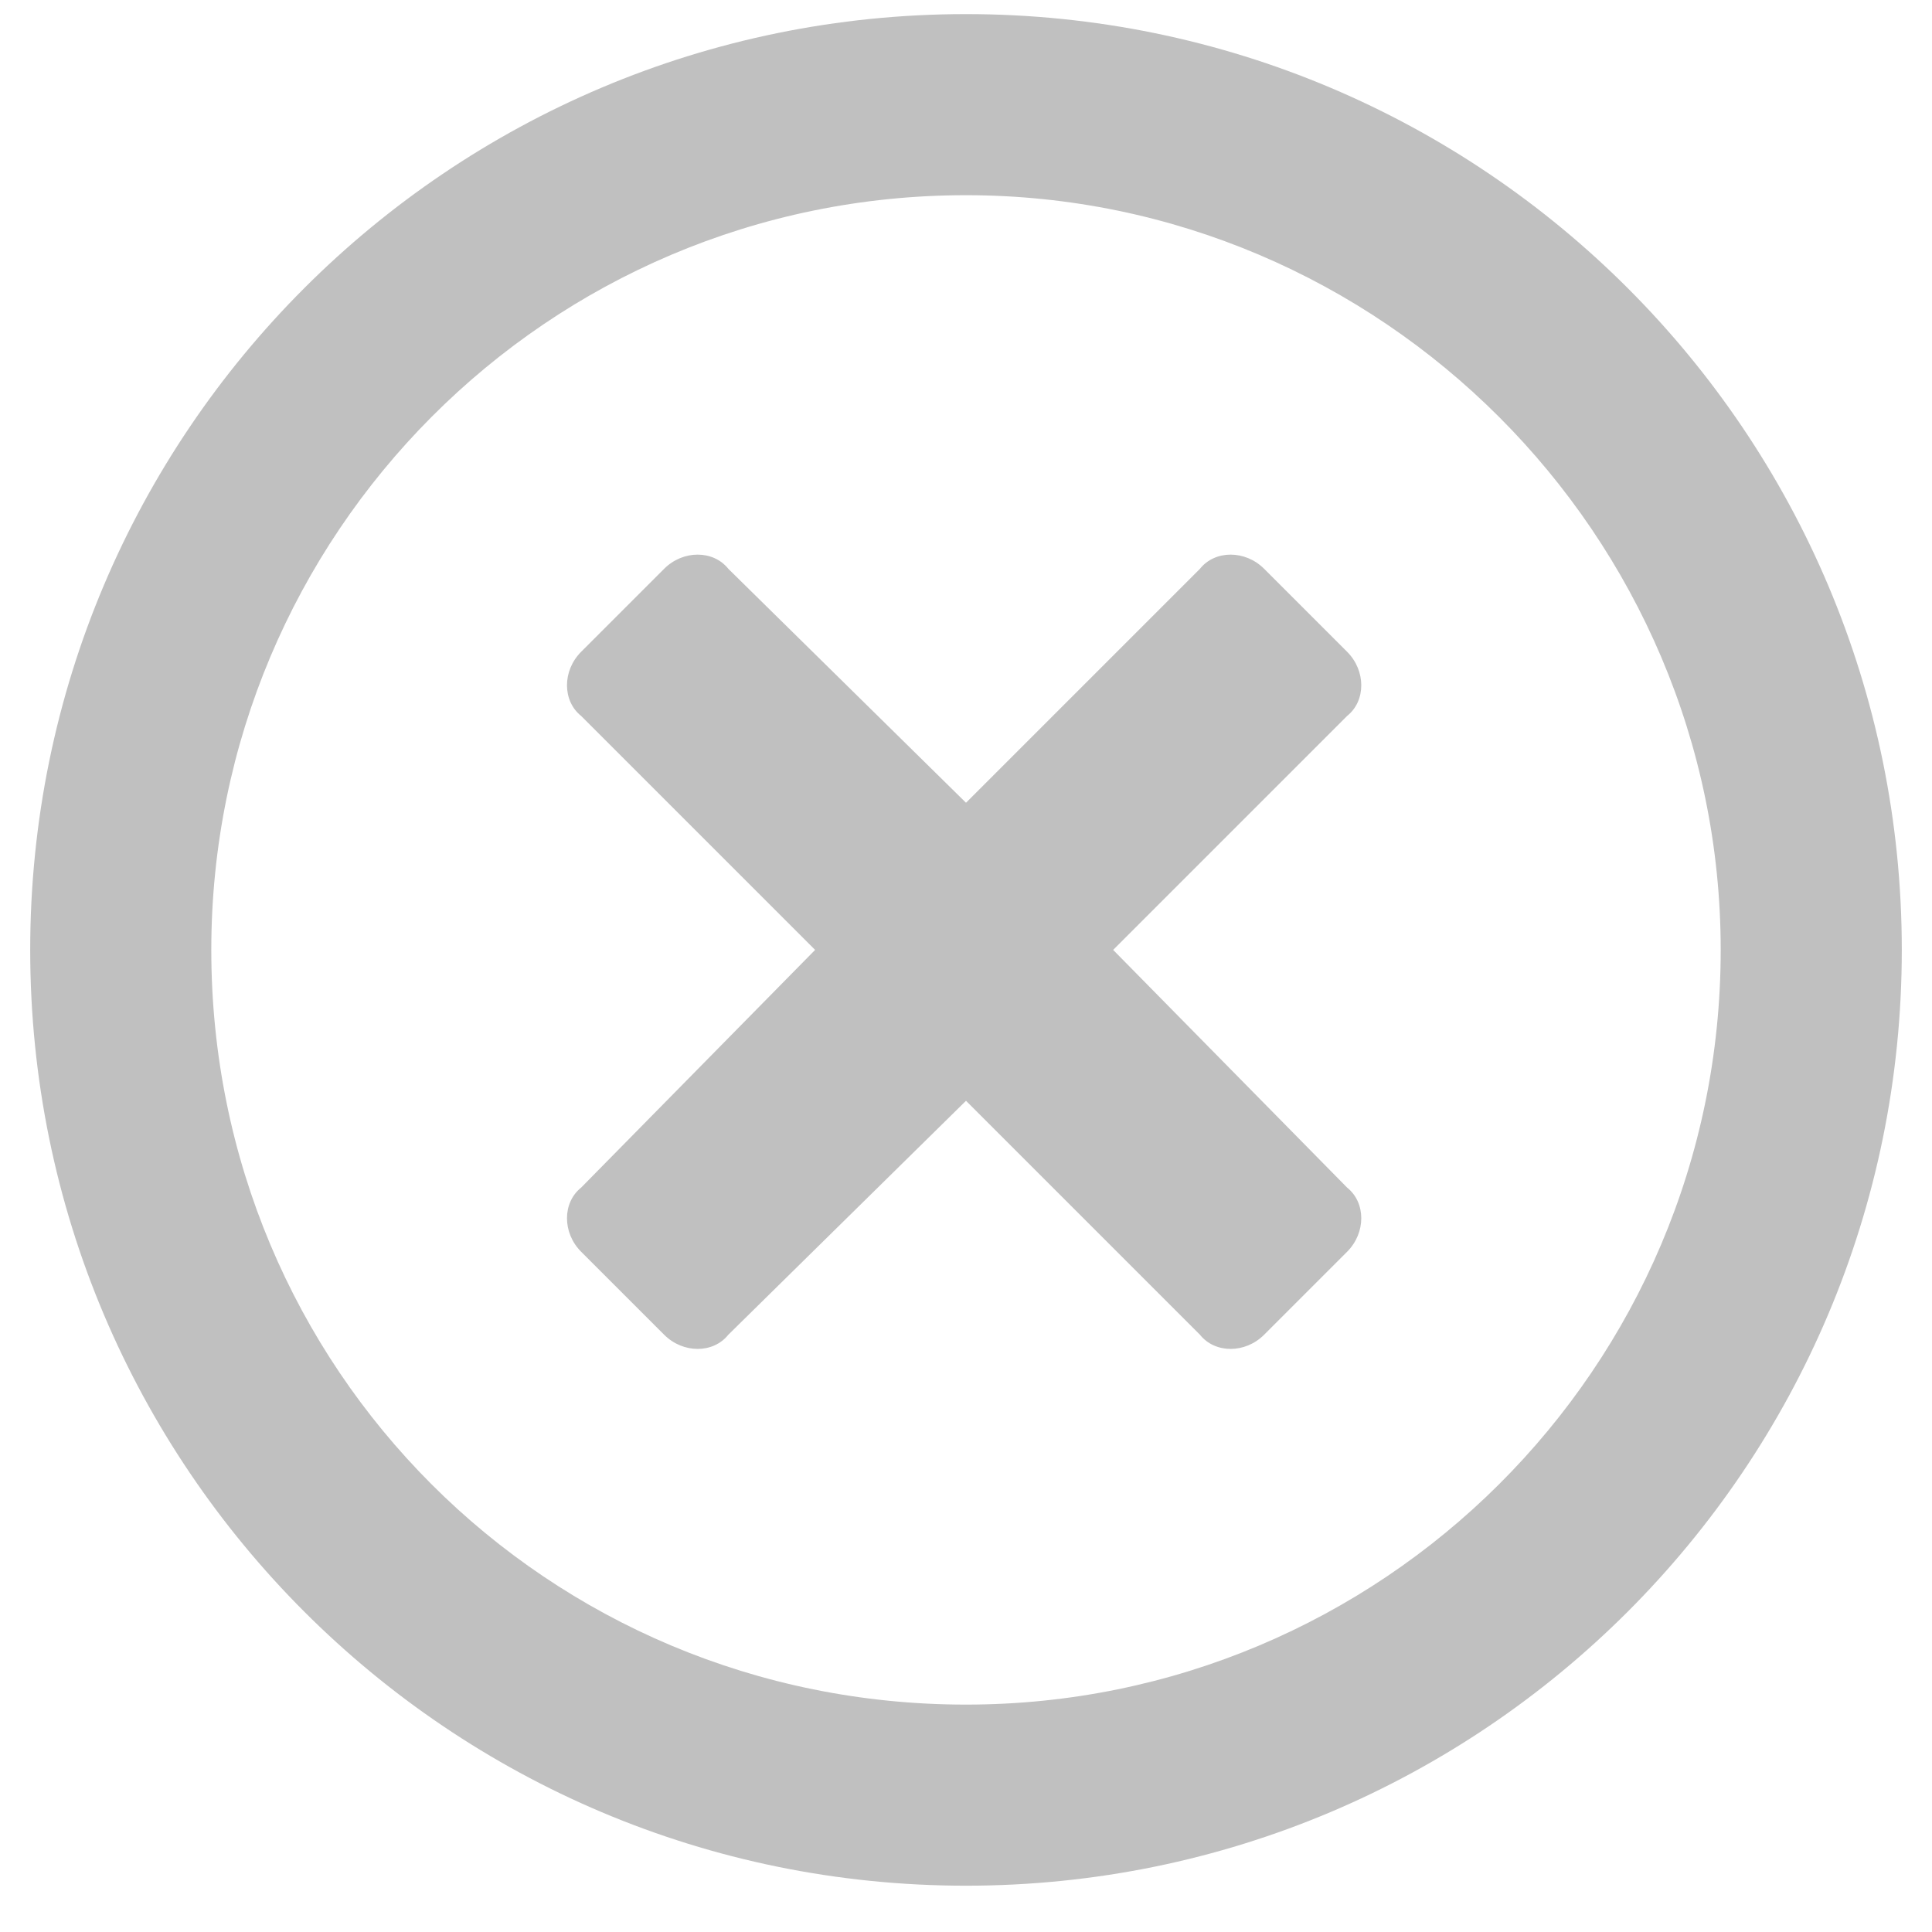 <?xml version="1.0" encoding="utf-8"?>
<svg xmlns="http://www.w3.org/2000/svg" fill="none" height="30" viewBox="0 0 30 30" width="30">
  <path d="m15 .219c-8.027 0-14.531 6.504-14.531 14.531 0 8.027 6.504 14.531 14.531 14.531 8.027 0 14.531-6.504 14.531-14.531 0-8.027-6.504-14.531-14.531-14.531zm0 26.25c-6.504 0-11.719-5.215-11.719-11.719 0-6.445 5.215-11.719 11.719-11.719 6.445 0 11.719 5.273 11.719 11.719 0 6.504-5.274 11.719-11.719 11.719zm5.918-15.352c.293-.234.293-.703 0-.996l-1.289-1.289c-.293-.293-.762-.293-.996 0l-3.633 3.633-3.691-3.633c-.234-.293-.703-.293-.996 0l-1.289 1.289c-.293.293-.293.762 0 .996l3.633 3.633-3.633 3.691c-.293.234-.293.703 0 .996l1.289 1.289c.293.293.762.293.996 0l3.691-3.633 3.633 3.633c.234.293.703.293.996 0l1.289-1.289c.293-.293.293-.762 0-.996l-3.633-3.691z" fill="#c0c0c0"/>
</svg>